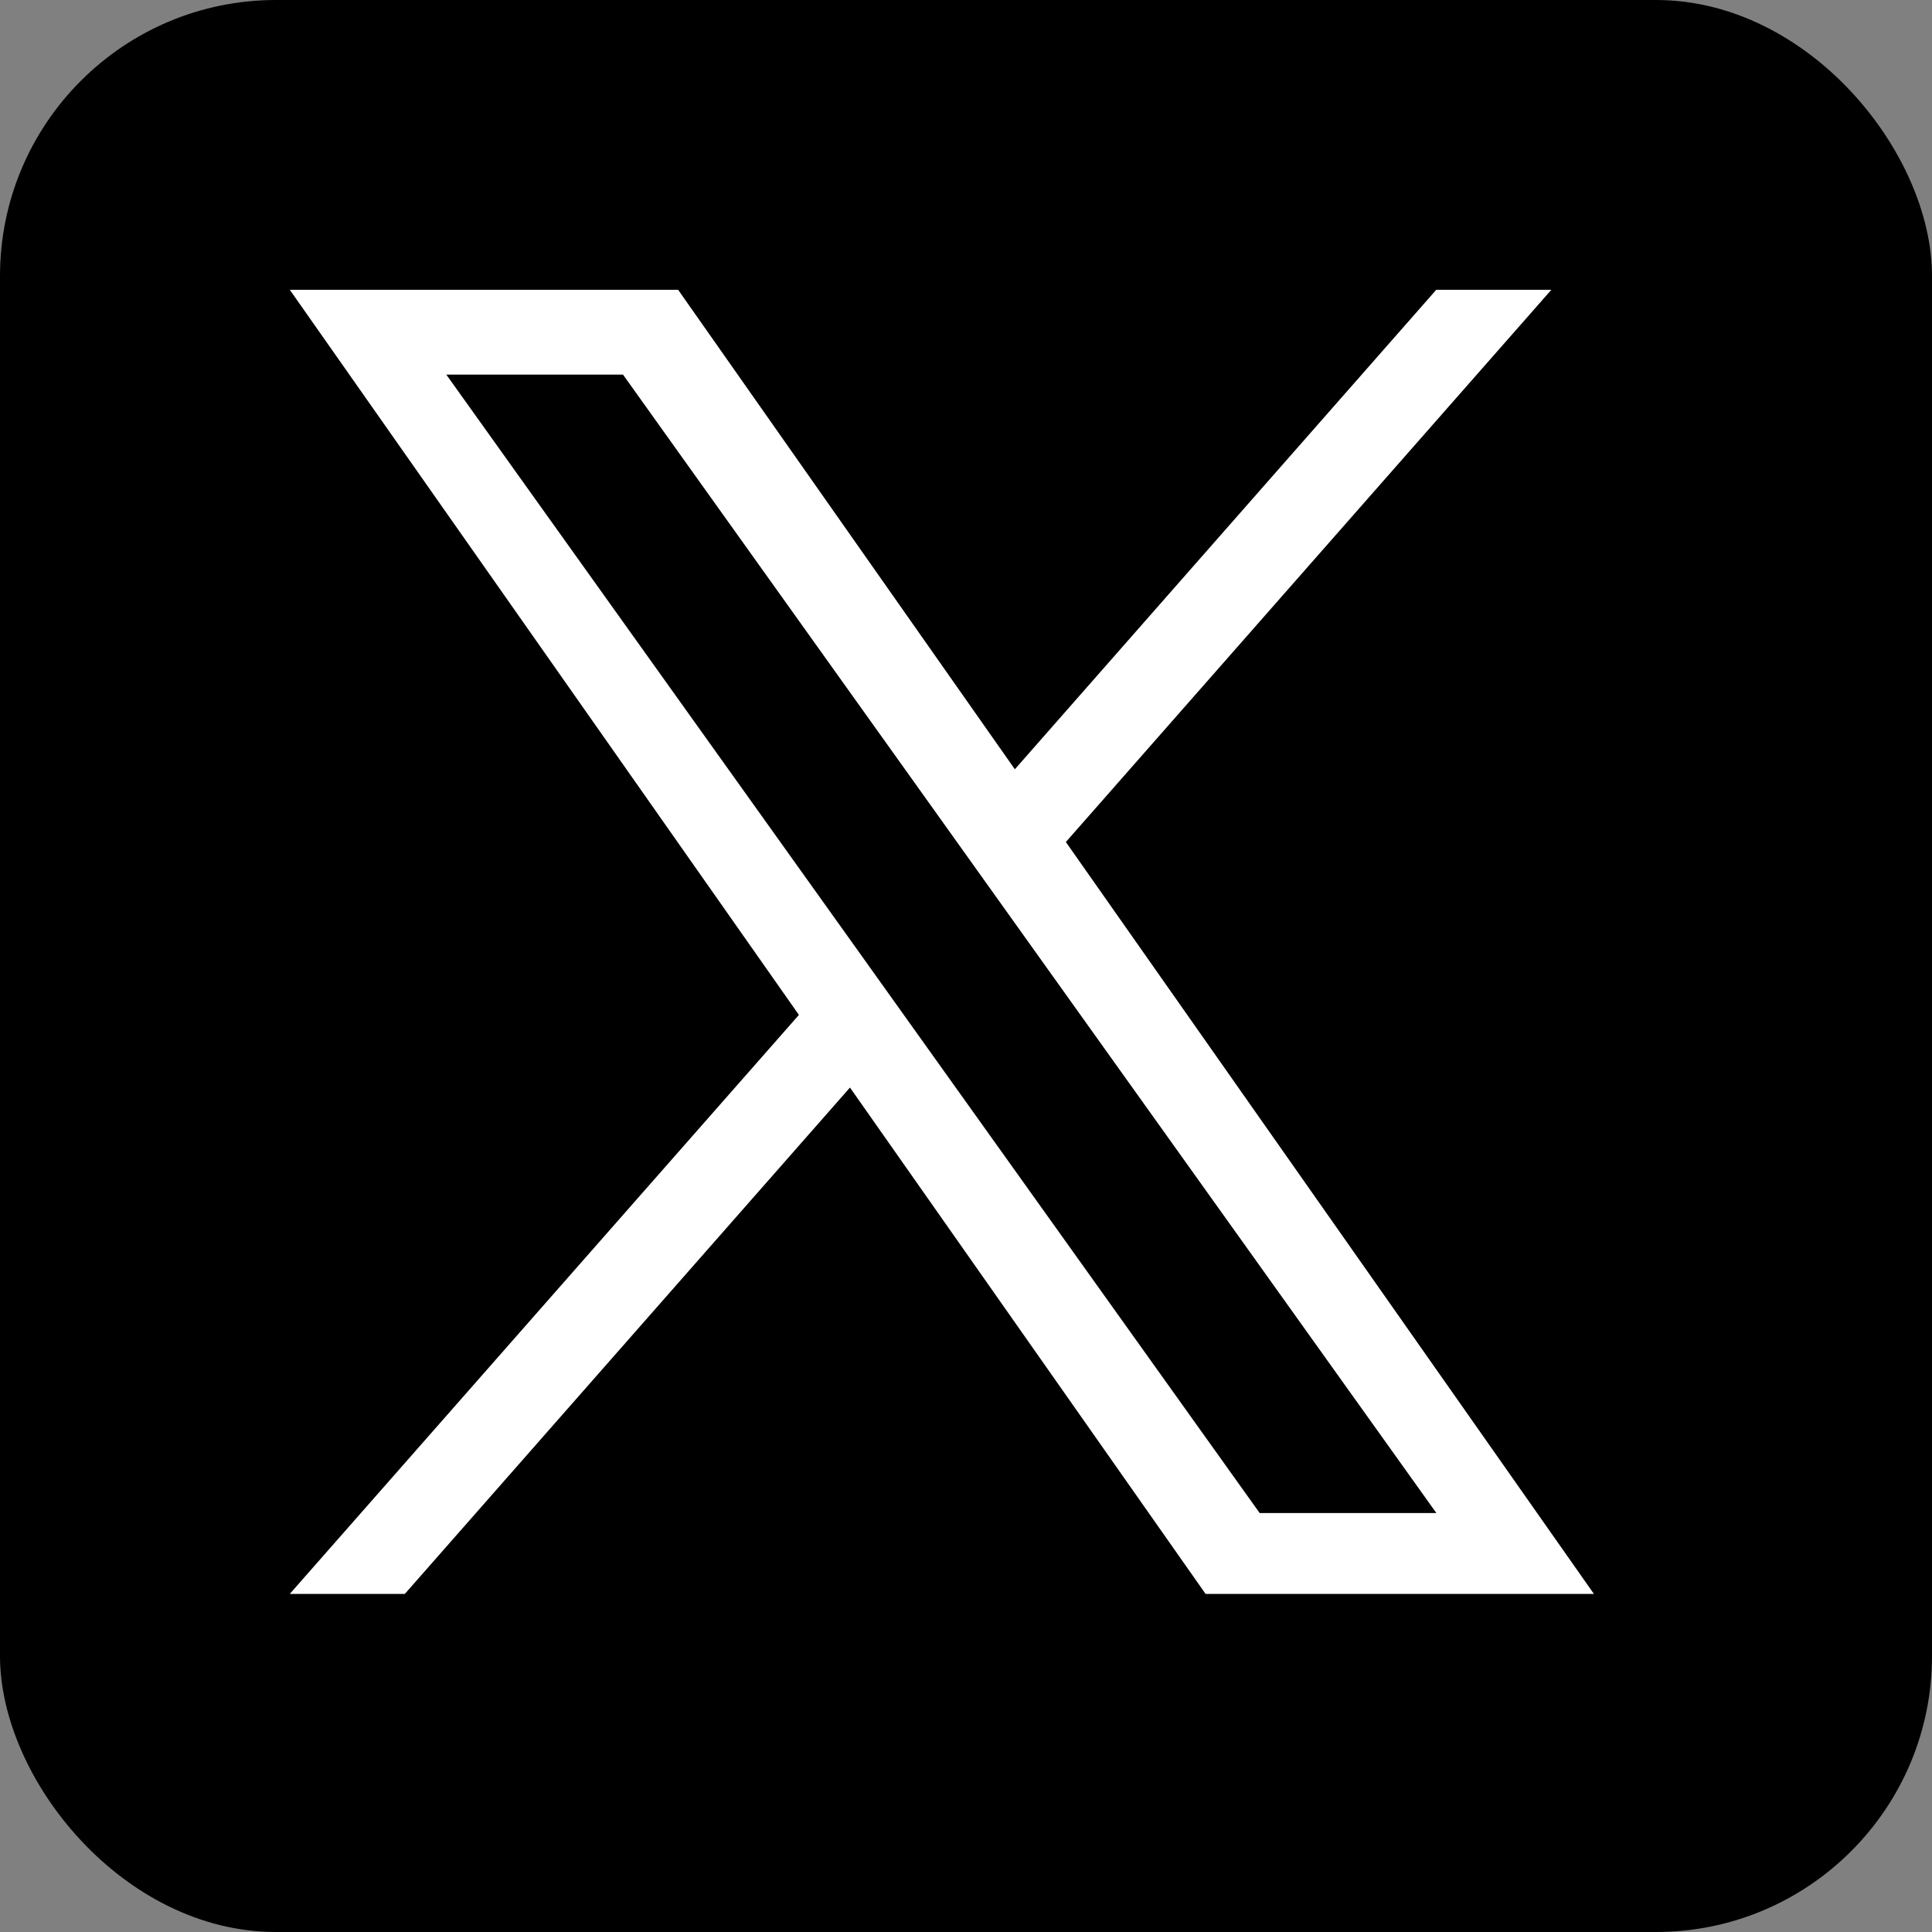 <svg width="35" height="35" viewBox="0 0 35 35" fill="none" xmlns="http://www.w3.org/2000/svg">
<rect x="0" y="0" width="35" height="35" fill="#808080" stroke="none"/>
<g id="Social Icon">
<rect width="35" height="35" rx="5" fill="black"/>
<path id="Vector" d="M19.309 15.254L28.104 5.25H26.019L18.385 13.936L12.285 5.25H5.25L14.473 18.386L5.25 28.875H7.334L15.398 19.702L21.84 28.875H28.875L19.309 15.254ZM16.455 18.5L15.521 17.192L8.085 6.786H11.286L17.286 15.184L18.22 16.492L26.021 27.41H22.82L16.455 18.5Z" fill="white"/>
</g>
</svg>
